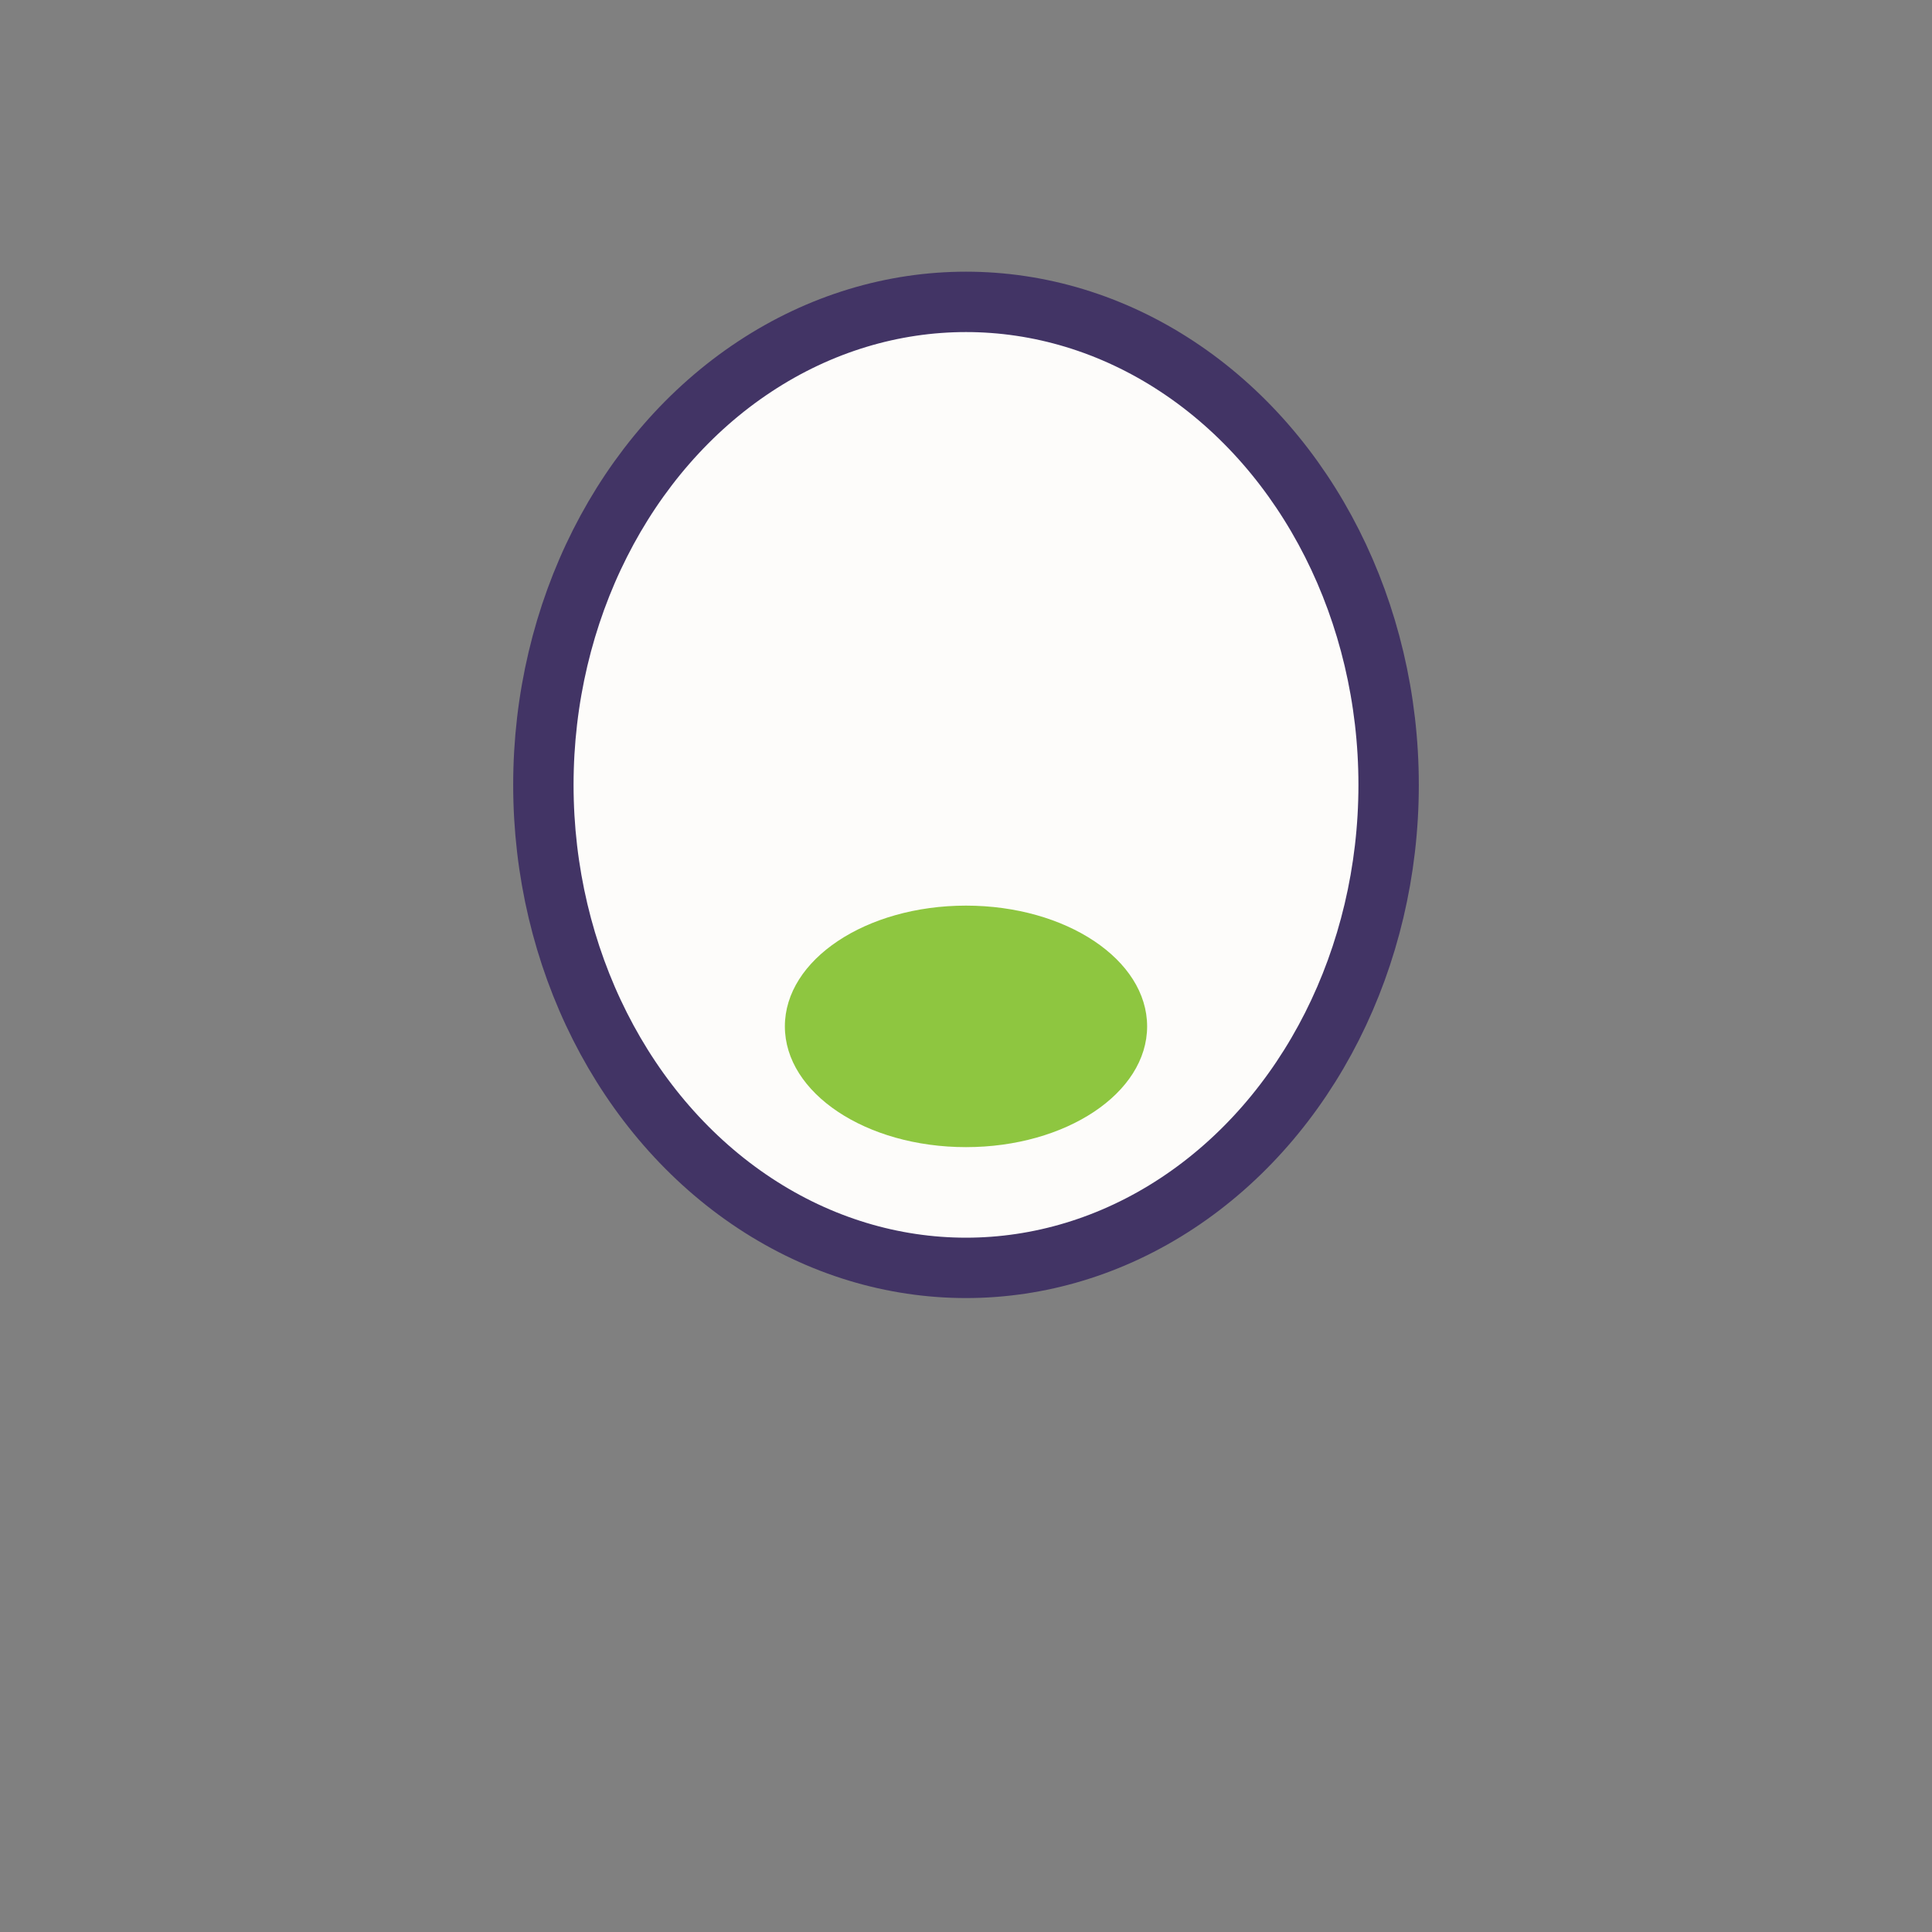 <?xml version="1.0" encoding="UTF-8"?>
<svg xmlns="http://www.w3.org/2000/svg" width="32" height="32" viewBox="0 0 32 32"><rect x="0" y="0" width="32" height="32" fill="#808080" stroke="none"/><ellipse cx="16" cy="13" rx="7" ry="8" fill="#FDFCFA" stroke="#423465"/><ellipse cx="16" cy="17" rx="3" ry="2" fill="#8EC640"/></svg>